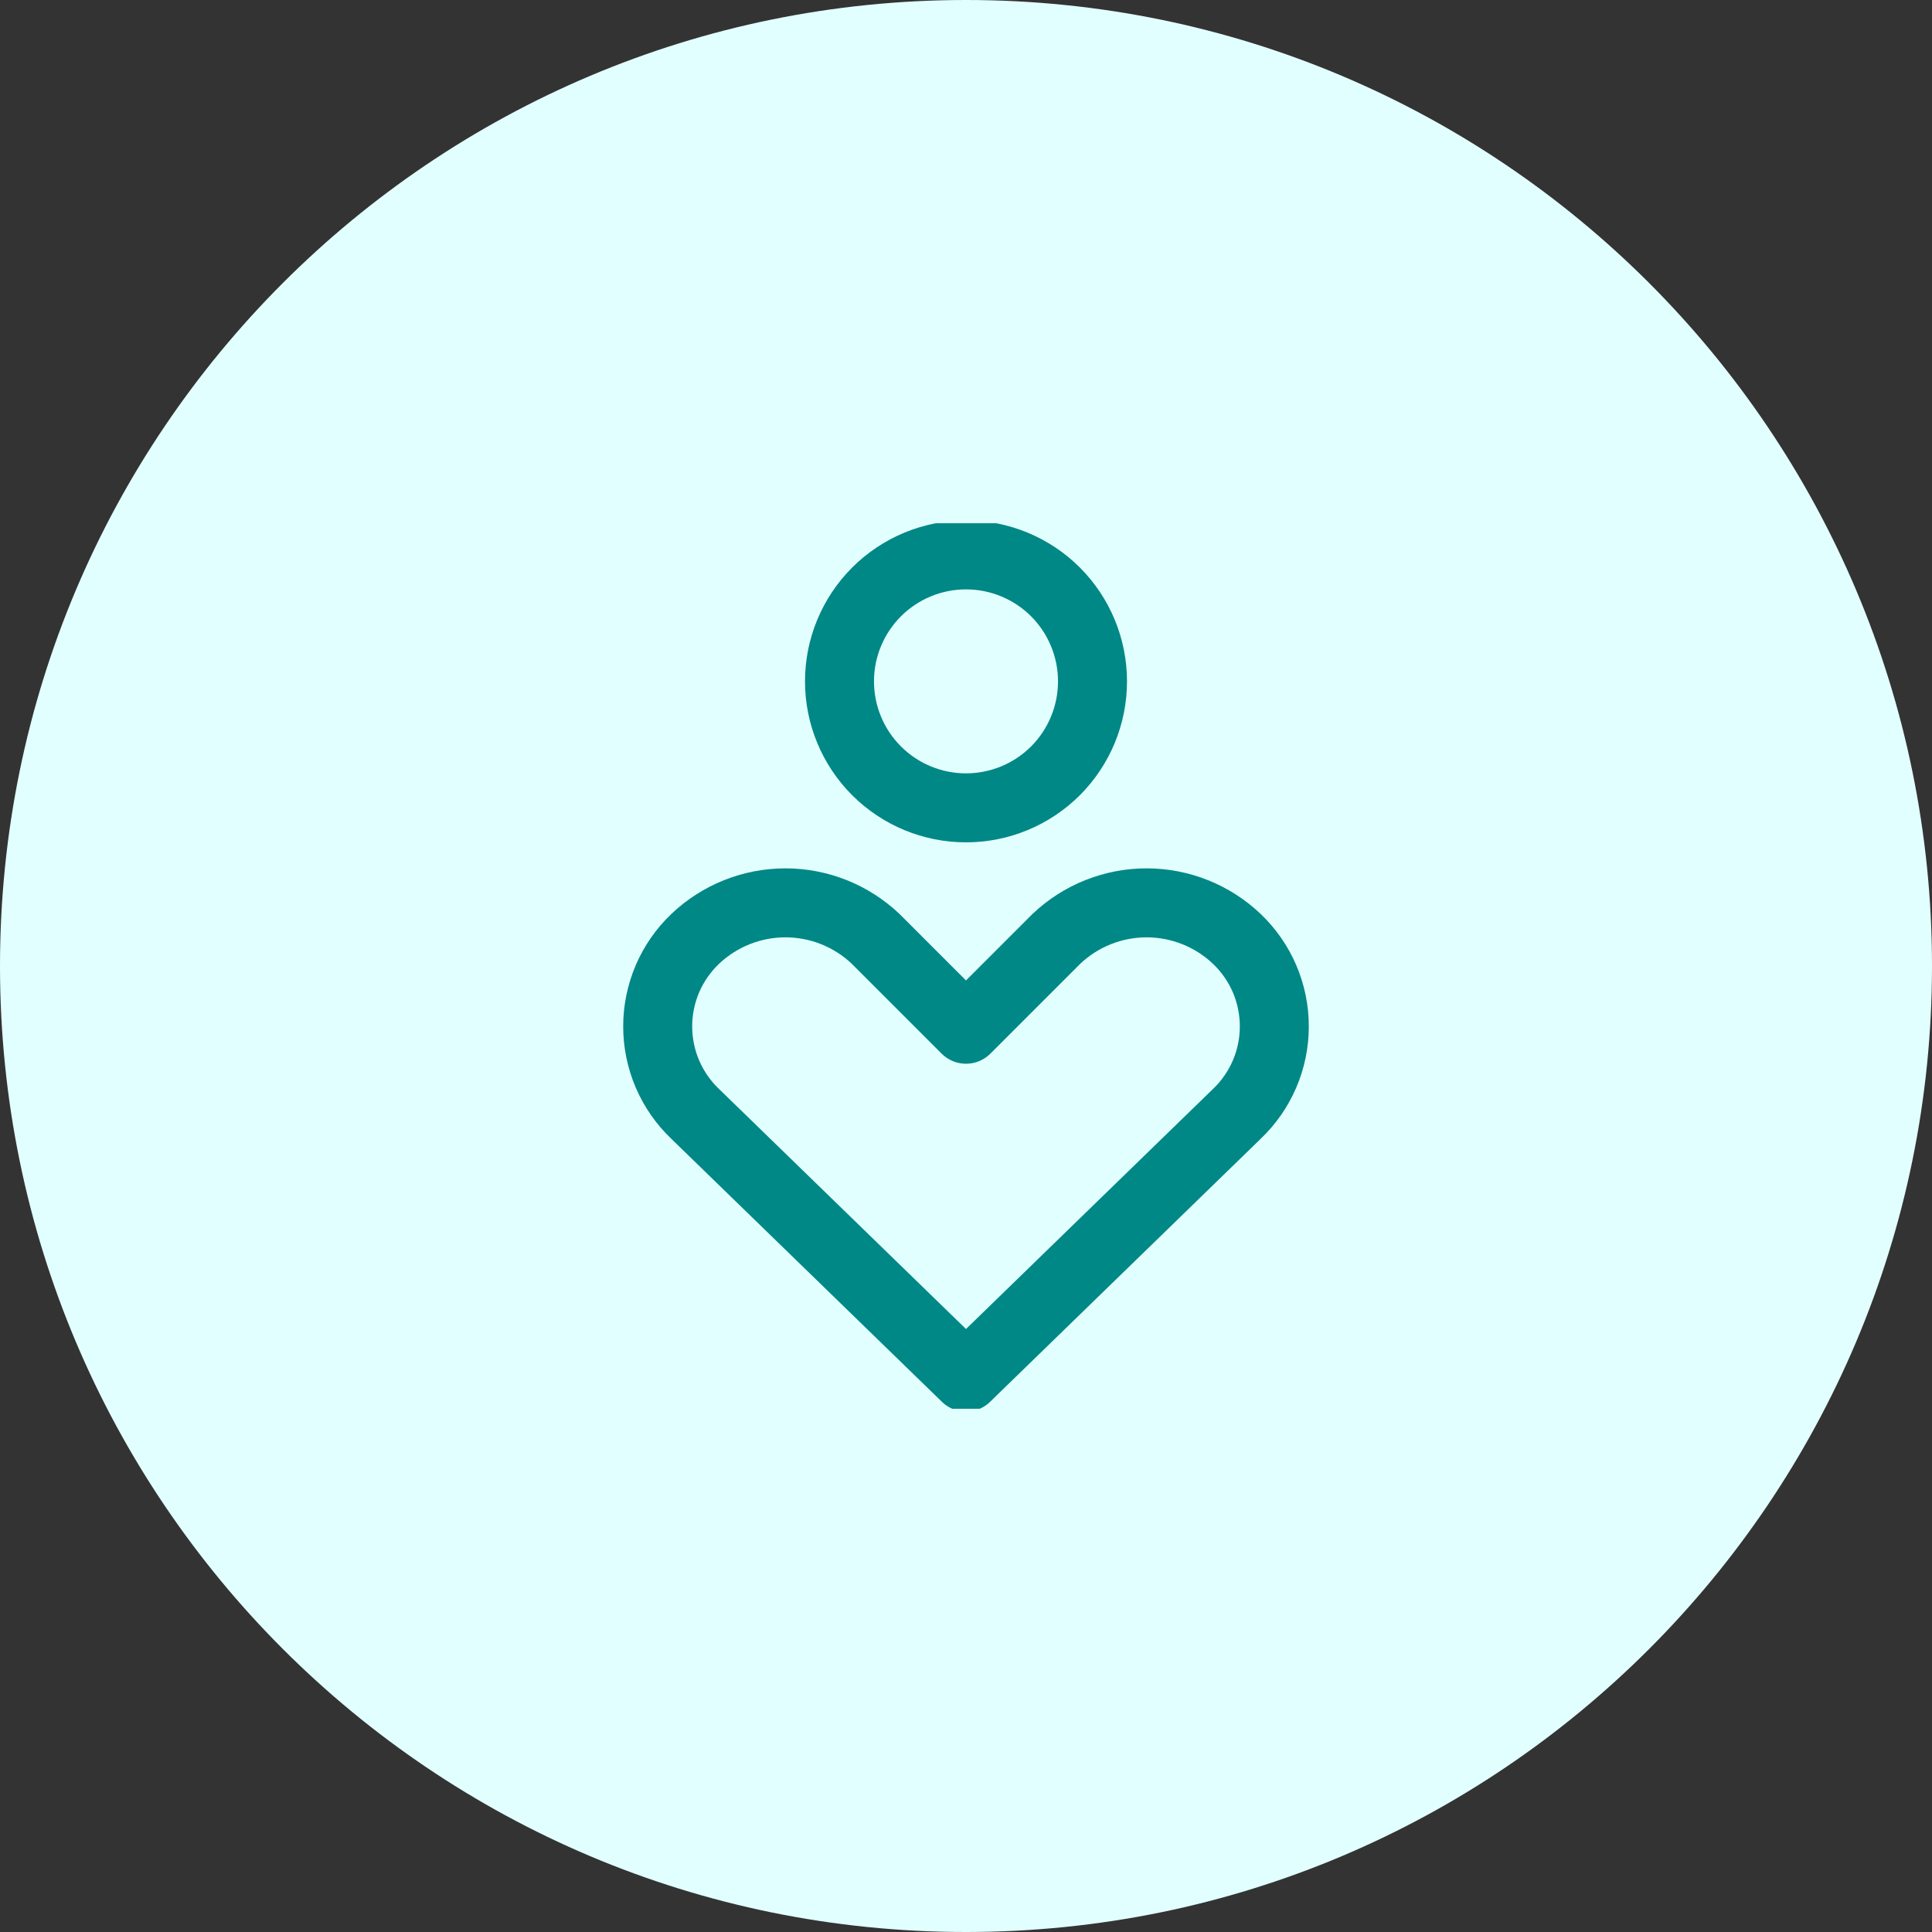 <svg width="48" height="48" viewBox="0 0 48 48" fill="none" xmlns="http://www.w3.org/2000/svg">
<rect x="0" y="0" width="48" height="48" fill="#333333" stroke="none"/>
<path d="M0 24C0 10.745 10.745 0 24 0C37.255 0 48 10.745 48 24C48 37.255 37.255 48 24 48C10.745 48 0 37.255 0 24Z" fill="#E2FFFF"/>
<g clip-path="url(#clip0_61_5005)">
<path d="M30.726 27.677C31.021 27.397 31.256 27.059 31.417 26.685C31.578 26.311 31.66 25.908 31.66 25.501C31.66 25.093 31.578 24.691 31.417 24.316C31.256 23.942 31.021 23.605 30.726 23.324C30.122 22.751 29.32 22.431 28.487 22.431C27.653 22.431 26.852 22.751 26.247 23.324L24 25.571L21.753 23.324C21.149 22.751 20.347 22.431 19.514 22.431C18.68 22.431 17.879 22.751 17.274 23.324C16.979 23.605 16.744 23.942 16.583 24.316C16.423 24.691 16.34 25.093 16.34 25.501C16.34 25.908 16.423 26.311 16.583 26.685C16.744 27.059 16.979 27.397 17.274 27.677L24 34.214L30.726 27.677ZM24 20.071C24.834 20.071 25.633 19.74 26.223 19.151C26.812 18.561 27.143 17.762 27.143 16.928C27.143 16.095 26.812 15.296 26.223 14.706C25.633 14.117 24.834 13.786 24 13.786C23.167 13.786 22.367 14.117 21.778 14.706C21.188 15.296 20.857 16.095 20.857 16.928C20.857 17.762 21.188 18.561 21.778 19.151C22.367 19.74 23.167 20.071 24 20.071Z" stroke="#008886" stroke-width="1.714" stroke-linecap="round" stroke-linejoin="round"/>
</g>
<defs>
<clipPath id="clip0_61_5005">
<rect width="22" height="22" fill="white" transform="translate(13 13)"/>
</clipPath>
</defs>
</svg>
